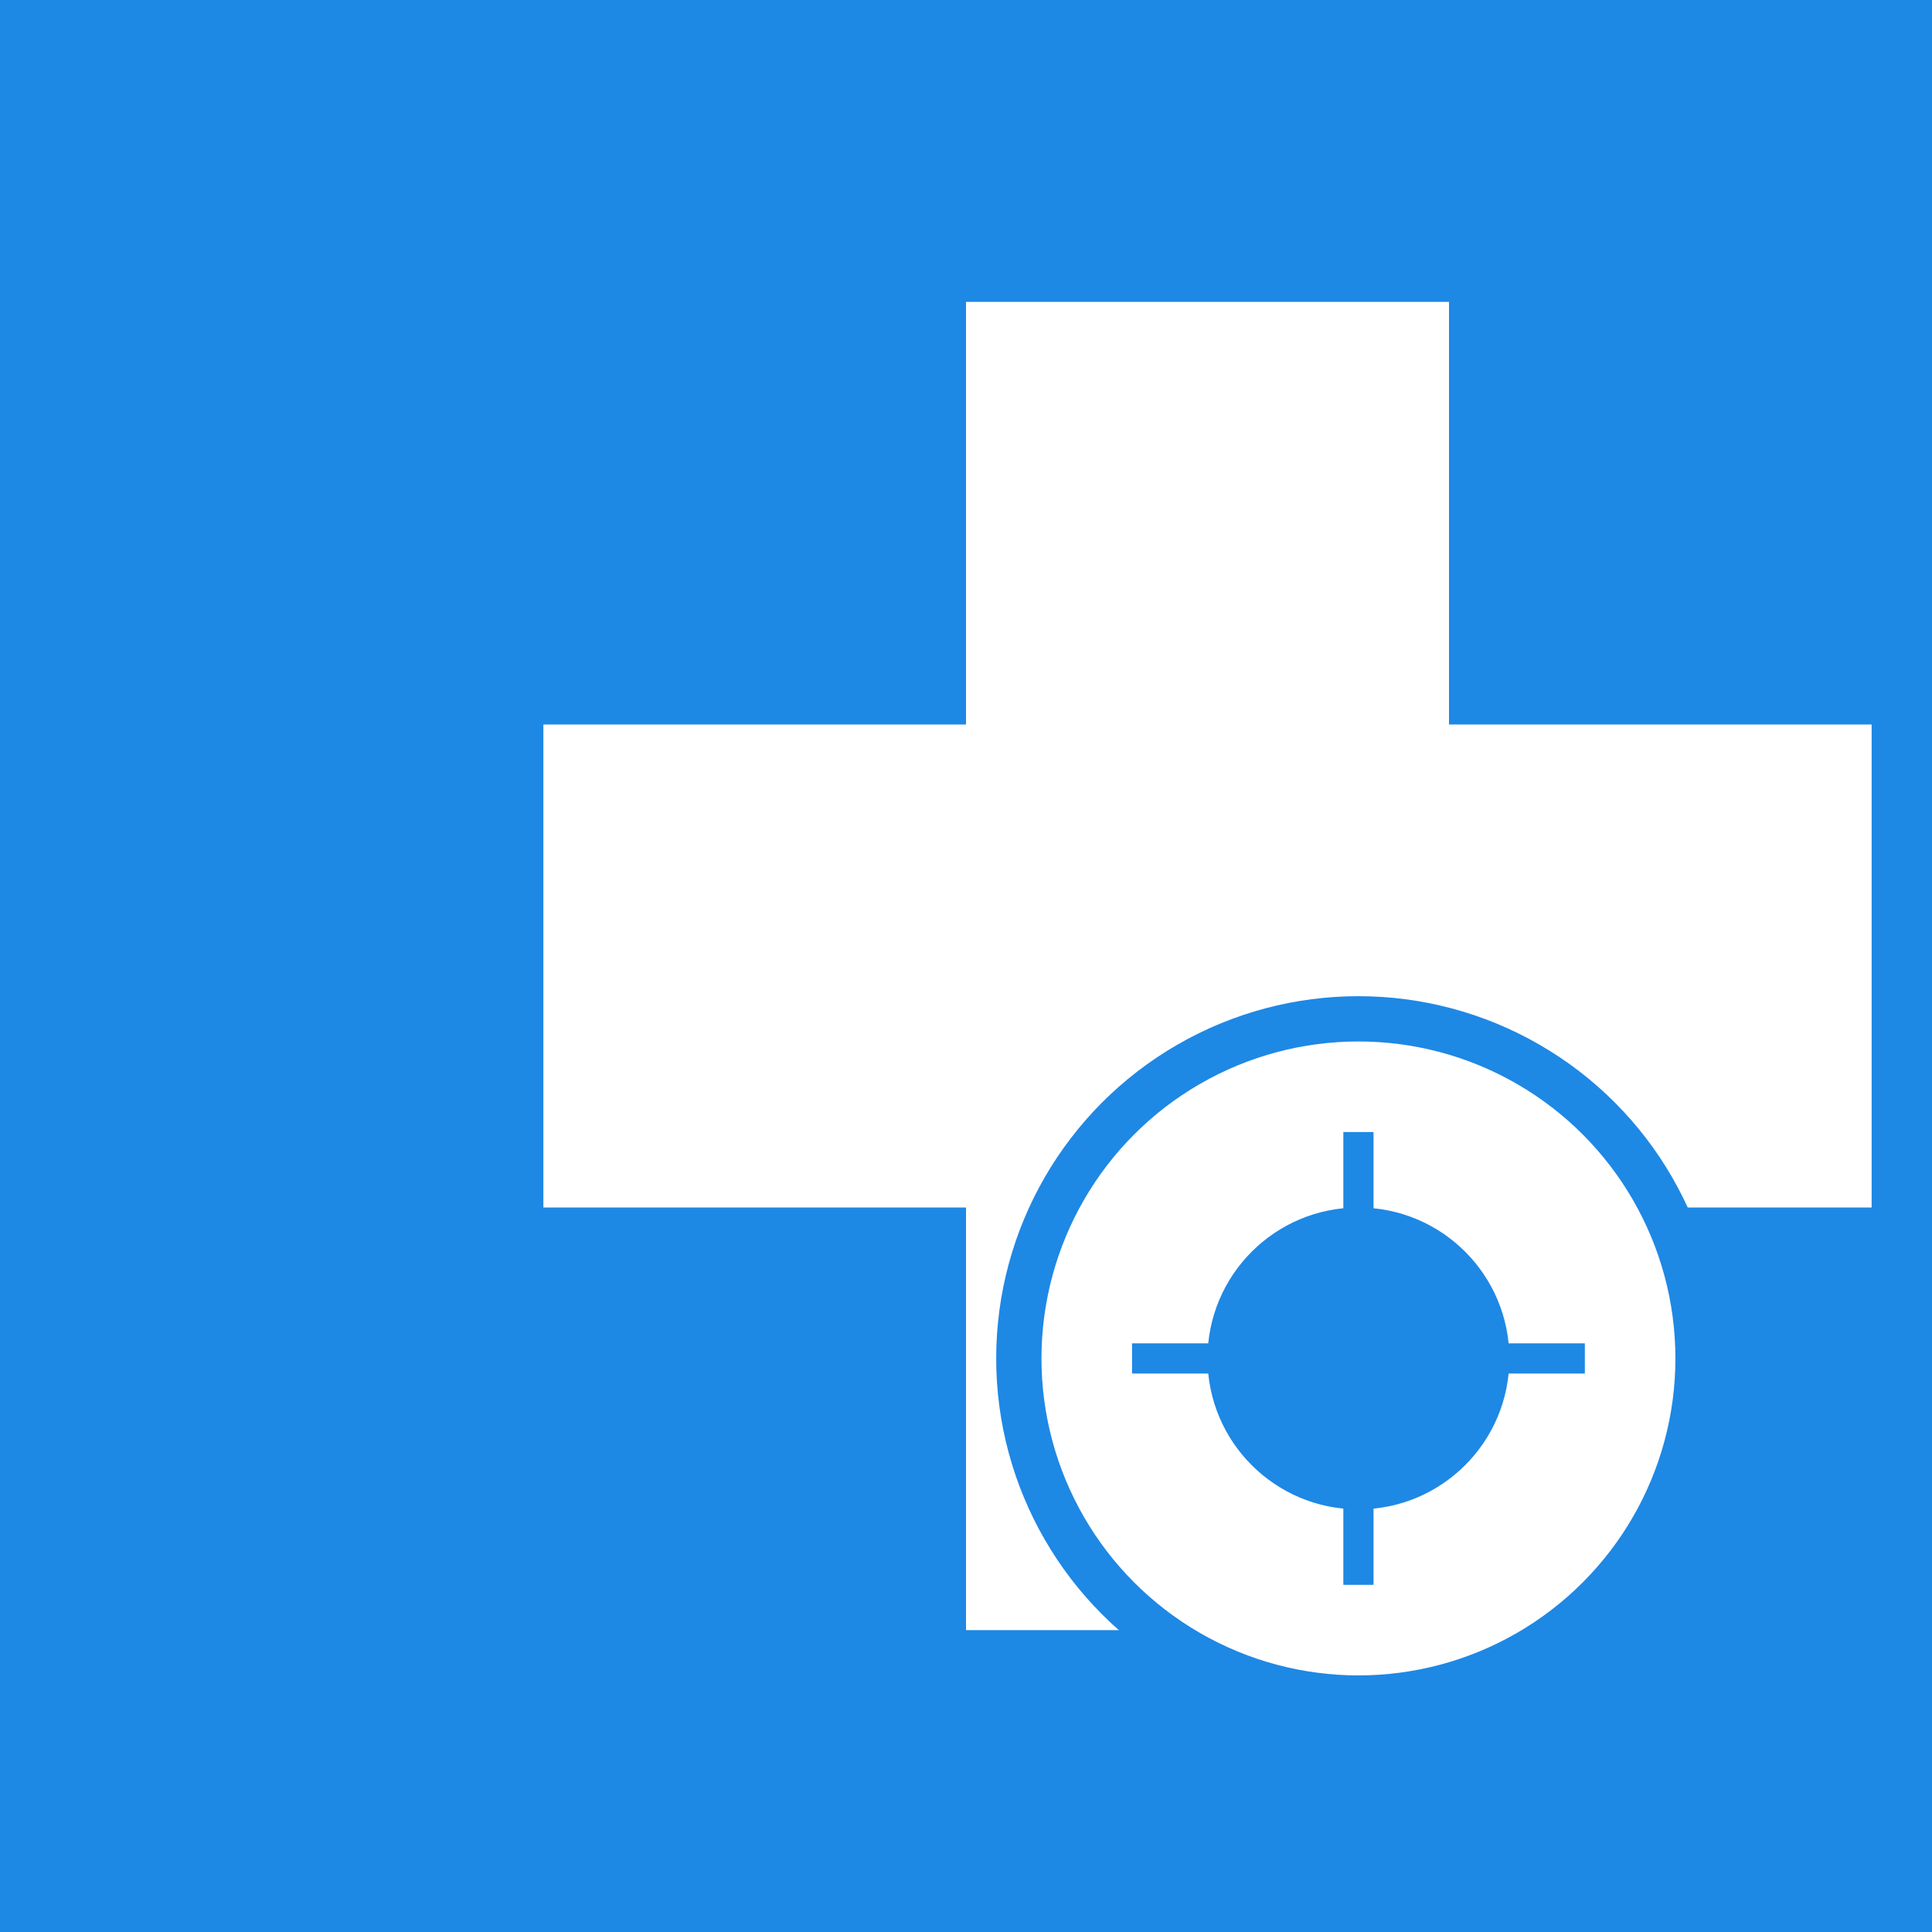 <svg xmlns="http://www.w3.org/2000/svg" viewBox="0 0 256 256">
  <rect width="256" height="256" fill="#1e88e5"/>
  <path d="M128 40 L128 96 L72 96 L72 160 L128 160 L128 216 L192 216 L192 160 L248 160 L248 96 L192 96 L192 40 Z" fill="#ffffff"/>
  <circle cx="180" cy="180" r="48" fill="#1e88e5"/>
  <circle cx="180" cy="180" r="42" fill="#ffffff"/>
  <circle cx="180" cy="180" r="20" fill="#1e88e5"/>
  <rect x="178" y="150" width="4" height="60" fill="#1e88e5"/>
  <rect x="150" y="178" width="60" height="4" fill="#1e88e5"/>
</svg>
